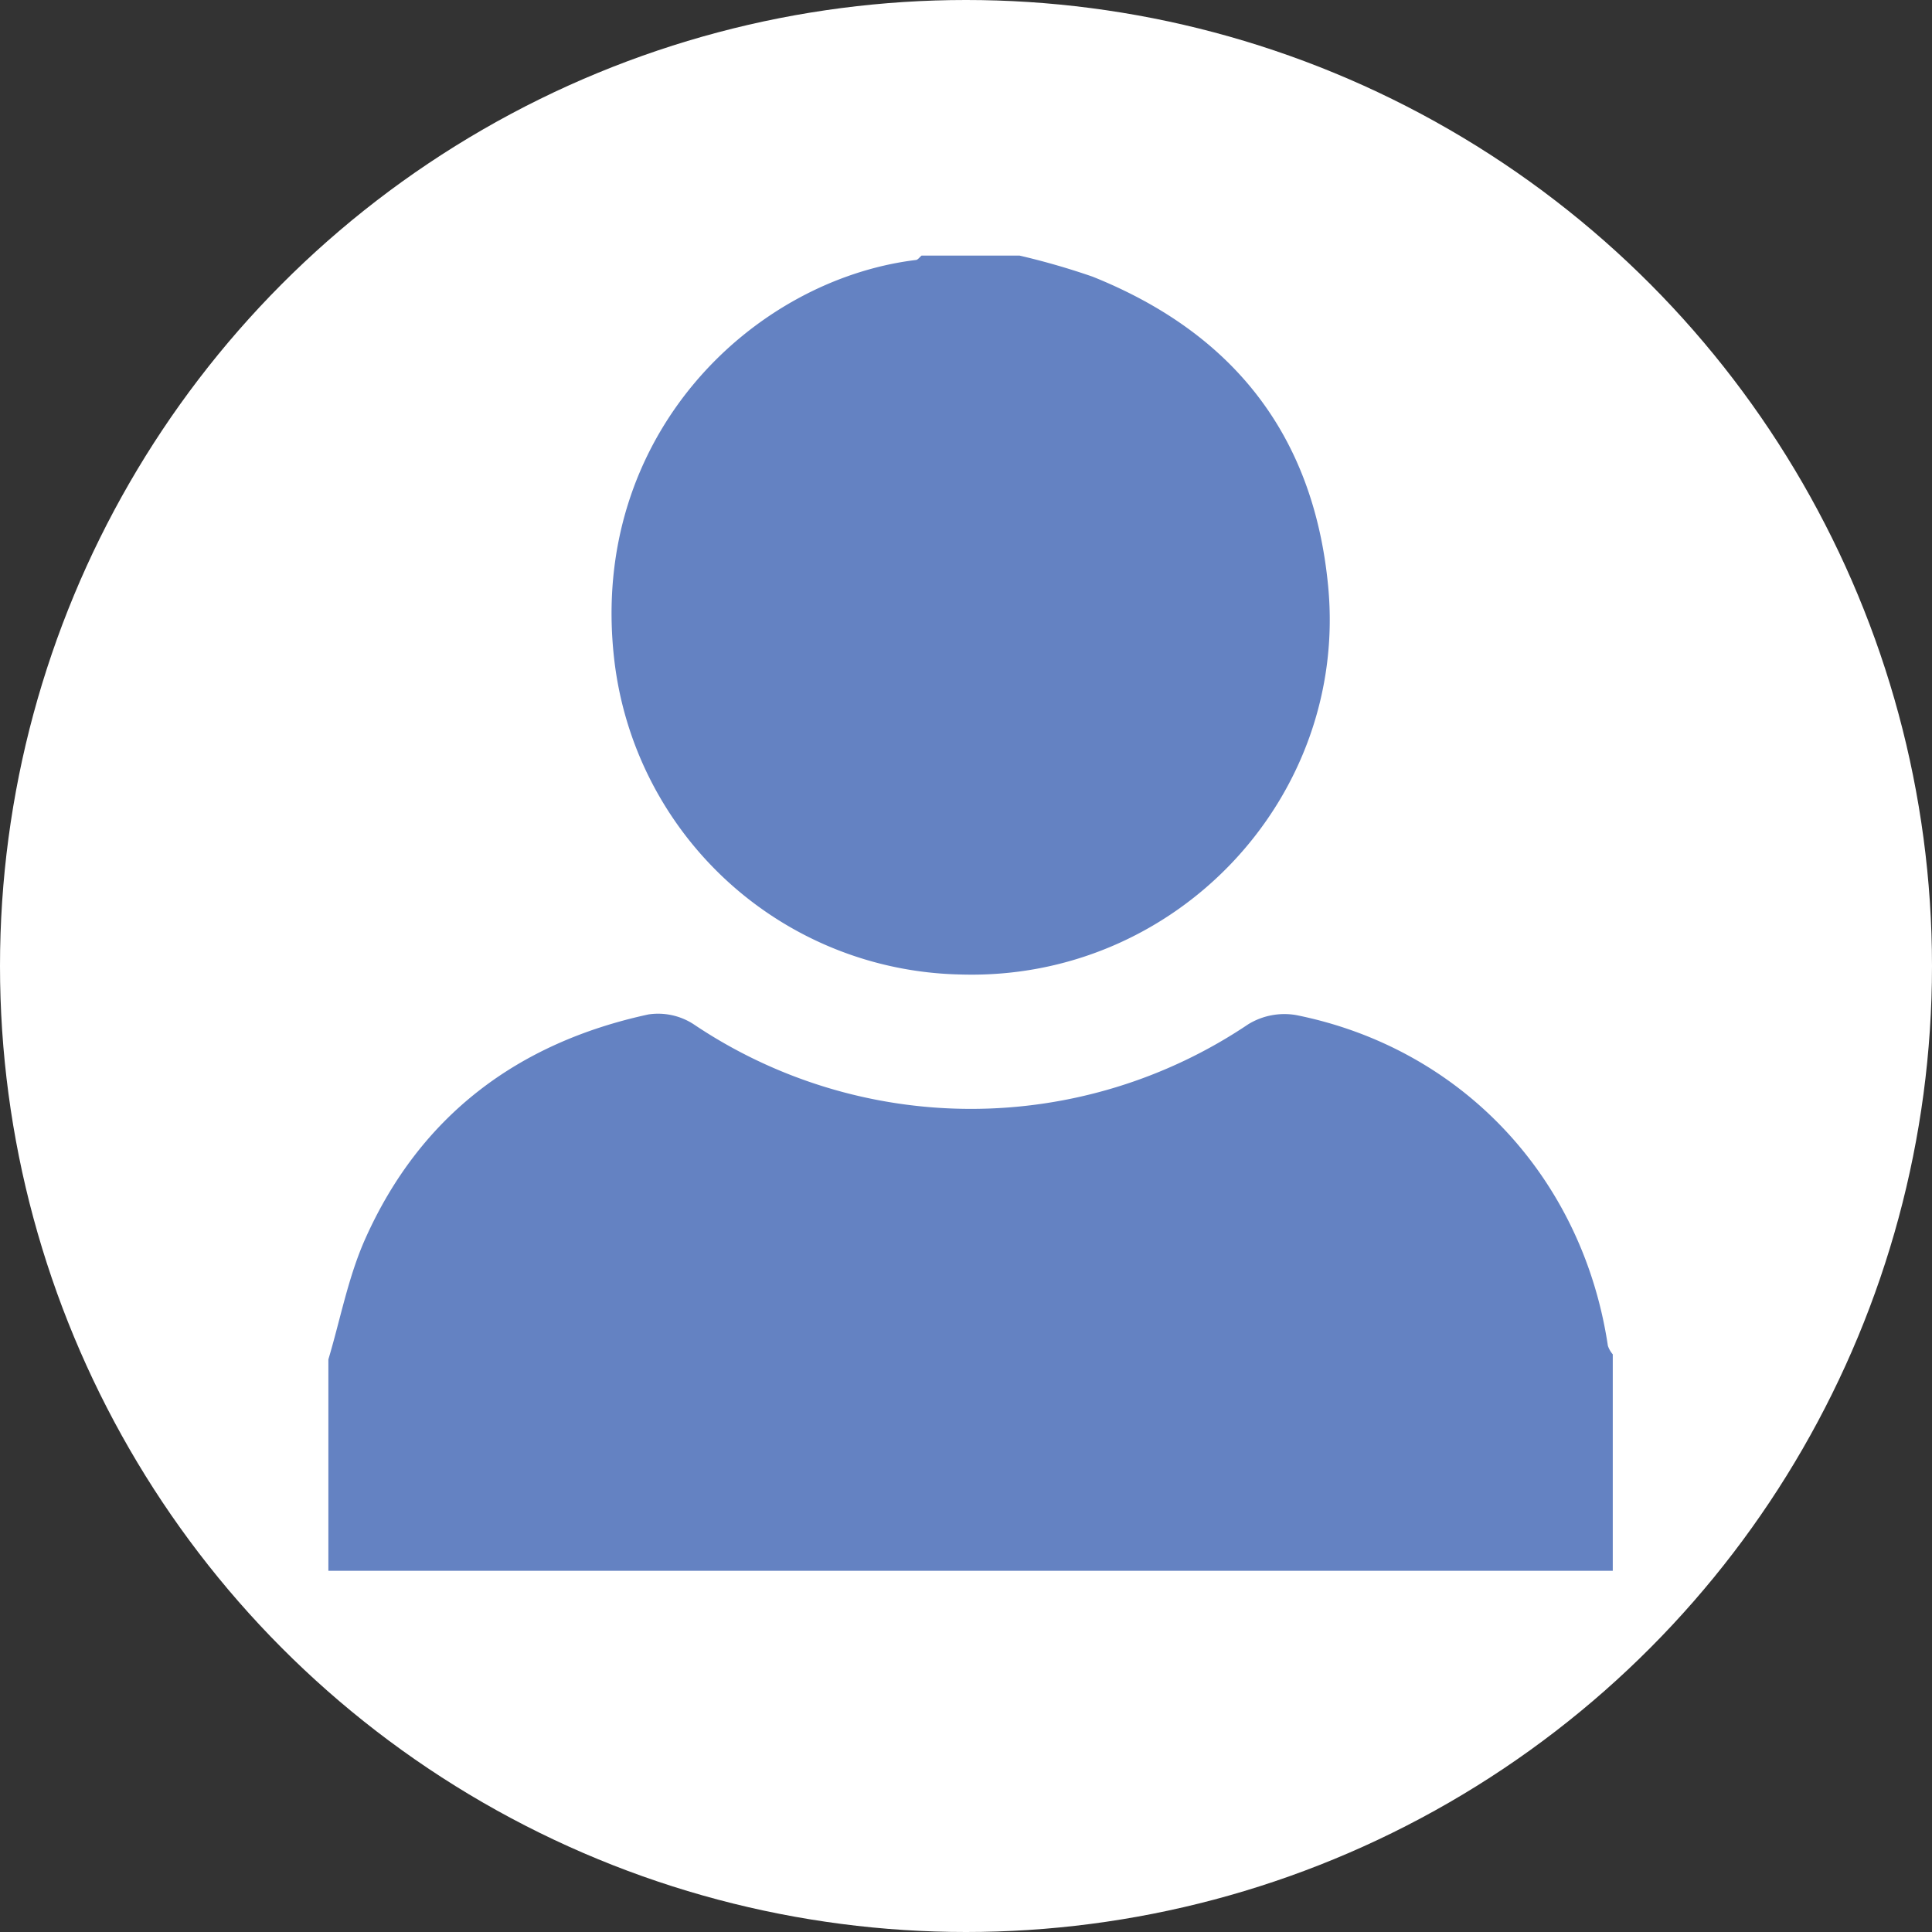 <svg id="Ebene_2_Kopie" data-name="Ebene 2 Kopie" xmlns="http://www.w3.org/2000/svg" viewBox="0 0 280.88 280.88"><rect x="0" y="0" width="280.88" height="280.88" fill="#333333" stroke="none"/><defs><style>.cls-1{fill:#fff;}.cls-2{fill:#6482c2;}</style></defs><title>i-man2</title><circle class="cls-1" cx="140.44" cy="140.44" r="140.44"/><path class="cls-2" d="M47.74,197.64c1.76-5.89,2.9-12.06,5.4-17.62,8-17.85,22.16-28.44,41.14-32.54a9.48,9.48,0,0,1,6.55,1.42,72.21,72.21,0,0,0,80.66,0,10.08,10.08,0,0,1,6.92-1.33c24.1,4.82,41.69,23.62,45.35,48.09a3.81,3.81,0,0,0,.71,1.24v31.47H47.74Z"/><path class="cls-2" d="M148.23,37.16a105.73,105.73,0,0,1,10.61,3.06c20.31,8.15,32.14,22.9,34.25,45,2.94,30.73-22.17,57.48-53.57,56.45A51.71,51.71,0,0,1,89.28,95.71c-3.64-32.38,20.16-55,43.85-57.91.3,0,.57-.42.85-.64Z"/></svg>